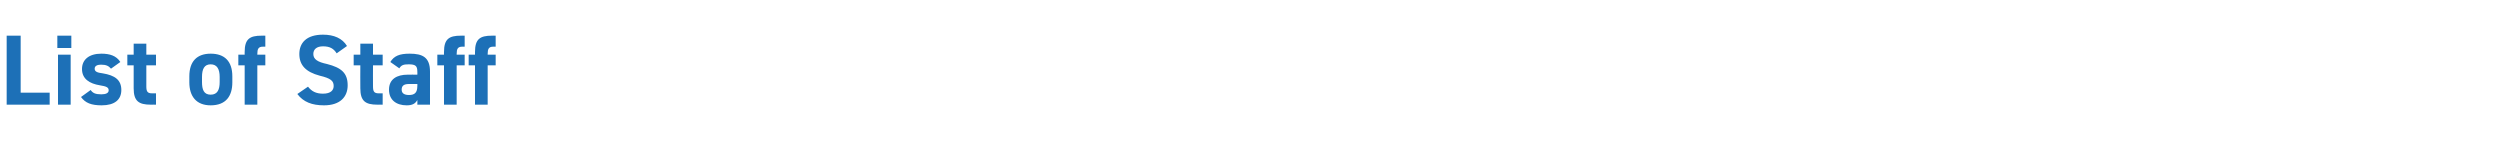 <?xml version="1.0" standalone="no"?><!DOCTYPE svg PUBLIC "-//W3C//DTD SVG 1.1//EN" "http://www.w3.org/Graphics/SVG/1.1/DTD/svg11.dtd"><svg xmlns="http://www.w3.org/2000/svg" version="1.1" width="750px" height="47.6px" viewBox="0 -8 750 47.6" style="top:-8px">  <desc>List of Staff</desc>  <defs/>  <g id="Polygon365091">    <path d="M 6.2 19.8 L 14.9 19.8 L 14.9 23.4 L 2 23.4 L 2 2.7 L 6.2 2.7 L 6.2 19.8 Z M 17.4 8.4 L 21.2 8.4 L 21.2 23.4 L 17.4 23.4 L 17.4 8.4 Z M 17.2 2.7 L 21.4 2.7 L 21.4 6.4 L 17.2 6.4 L 17.2 2.7 Z M 33.3 12.6 C 32.6 11.8 31.9 11.4 30.3 11.4 C 29.3 11.4 28.4 11.7 28.4 12.6 C 28.4 13.5 29.2 13.8 30.8 14 C 34.5 14.6 36.4 16 36.4 19 C 36.4 21.9 34.4 23.6 30.5 23.6 C 27.4 23.6 25.6 22.9 24.3 21.1 C 24.3 21.1 27.2 19 27.2 19 C 27.8 19.9 28.6 20.3 30.4 20.3 C 31.8 20.3 32.6 19.9 32.6 19.1 C 32.6 18.2 31.9 17.9 30 17.6 C 26.9 17.1 24.6 15.7 24.6 12.7 C 24.6 9.9 26.7 8.1 30.4 8.1 C 32.9 8.1 34.9 8.7 36.1 10.6 C 36.1 10.6 33.3 12.6 33.3 12.6 Z M 38.2 8.4 L 40.1 8.4 L 40.1 5.1 L 43.9 5.1 L 43.9 8.4 L 46.8 8.4 L 46.8 11.6 L 43.9 11.6 C 43.9 11.6 43.89 17.88 43.9 17.9 C 43.9 19.4 44.2 20 45.6 20 C 45.6 20.01 46.8 20 46.8 20 L 46.8 23.4 C 46.8 23.4 45.21 23.37 45.2 23.4 C 41.6 23.4 40.1 22.3 40.1 18.5 C 40.08 18.48 40.1 11.6 40.1 11.6 L 38.2 11.6 L 38.2 8.4 Z M 69.7 16.7 C 69.7 20.8 67.8 23.6 63.2 23.6 C 58.9 23.6 56.8 20.9 56.8 16.7 C 56.8 16.7 56.8 14.9 56.8 14.9 C 56.8 10.4 59.1 8.1 63.2 8.1 C 67.4 8.1 69.7 10.4 69.7 14.9 C 69.7 14.9 69.7 16.7 69.7 16.7 Z M 65.9 16.6 C 65.9 16.6 65.9 15.1 65.9 15.1 C 65.9 12.7 65.1 11.3 63.2 11.3 C 61.3 11.3 60.6 12.7 60.6 15.1 C 60.6 15.1 60.6 16.6 60.6 16.6 C 60.6 18.8 61.1 20.4 63.2 20.4 C 65.3 20.4 65.9 18.8 65.9 16.6 Z M 73.4 8.4 C 73.4 8.4 73.38 7.56 73.4 7.6 C 73.4 3.7 74.9 2.7 78.5 2.7 C 78.51 2.67 79.6 2.7 79.6 2.7 L 79.6 6 C 79.6 6 78.9 6.03 78.9 6 C 77.5 6 77.2 6.7 77.2 8.2 C 77.19 8.16 77.2 8.4 77.2 8.4 L 79.6 8.4 L 79.6 11.6 L 77.2 11.6 L 77.2 23.4 L 73.4 23.4 L 73.4 11.6 L 71.5 11.6 L 71.5 8.4 L 73.4 8.4 Z M 101 8 C 100.1 6.6 99 5.9 96.9 5.9 C 95 5.9 94 6.8 94 8.2 C 94 9.8 95.3 10.6 98.1 11.2 C 102.4 12.3 104.3 13.9 104.3 17.6 C 104.3 21 102.1 23.6 97.2 23.6 C 93.6 23.6 91 22.6 89.2 20.2 C 89.2 20.2 92.4 18 92.4 18 C 93.5 19.4 94.8 20.1 96.9 20.1 C 99.3 20.1 100.1 19 100.1 17.8 C 100.1 16.3 99.3 15.5 95.9 14.7 C 91.8 13.6 89.8 11.6 89.8 8.2 C 89.8 4.9 91.9 2.4 96.9 2.4 C 100.2 2.4 102.7 3.5 104.1 5.8 C 104.1 5.8 101 8 101 8 Z M 106.1 8.4 L 108.1 8.4 L 108.1 5.1 L 111.9 5.1 L 111.9 8.4 L 114.8 8.4 L 114.8 11.6 L 111.9 11.6 C 111.9 11.6 111.87 17.88 111.9 17.9 C 111.9 19.4 112.2 20 113.6 20 C 113.58 20.01 114.8 20 114.8 20 L 114.8 23.4 C 114.8 23.4 113.19 23.37 113.2 23.4 C 109.6 23.4 108.1 22.3 108.1 18.5 C 108.06 18.48 108.1 11.6 108.1 11.6 L 106.1 11.6 L 106.1 8.4 Z M 122.3 14.4 C 122.28 14.37 125.2 14.4 125.2 14.4 C 125.2 14.4 125.25 13.5 125.2 13.5 C 125.2 11.8 124.7 11.3 122.6 11.3 C 121.1 11.3 120.4 11.5 119.8 12.5 C 119.8 12.5 117.1 10.6 117.1 10.6 C 118.2 8.8 119.8 8.1 122.9 8.1 C 126.8 8.1 129 9.2 129 13.5 C 129 13.53 129 23.4 129 23.4 L 125.2 23.4 C 125.2 23.4 125.25 22.05 125.2 22 C 124.6 23.1 123.7 23.6 122 23.6 C 118.9 23.6 116.7 22 116.7 18.9 C 116.7 15.7 119.1 14.4 122.3 14.4 Z M 125.2 17.2 C 125.2 17.2 122.73 17.19 122.7 17.2 C 121.2 17.2 120.5 17.7 120.5 18.9 C 120.5 20 121.3 20.5 122.7 20.5 C 124.4 20.5 125.2 19.8 125.2 17.8 C 125.25 17.76 125.2 17.2 125.2 17.2 Z M 133.2 8.4 C 133.2 8.4 133.17 7.56 133.2 7.6 C 133.2 3.7 134.7 2.7 138.3 2.7 C 138.3 2.67 139.4 2.7 139.4 2.7 L 139.4 6 C 139.4 6 138.69 6.03 138.7 6 C 137.3 6 137 6.7 137 8.2 C 136.98 8.16 137 8.4 137 8.4 L 139.4 8.4 L 139.4 11.6 L 137 11.6 L 137 23.4 L 133.2 23.4 L 133.2 11.6 L 131.2 11.6 L 131.2 8.4 L 133.2 8.4 Z M 142.5 8.4 C 142.5 8.4 142.5 7.56 142.5 7.6 C 142.5 3.7 144 2.7 147.6 2.7 C 147.63 2.67 148.7 2.7 148.7 2.7 L 148.7 6 C 148.7 6 148.02 6.03 148 6 C 146.6 6 146.3 6.7 146.3 8.2 C 146.31 8.16 146.3 8.4 146.3 8.4 L 148.7 8.4 L 148.7 11.6 L 146.3 11.6 L 146.3 23.4 L 142.5 23.4 L 142.5 11.6 L 140.6 11.6 L 140.6 8.4 L 142.5 8.4 Z " stroke="none" fill="#1d70b7"/>  </g></svg>